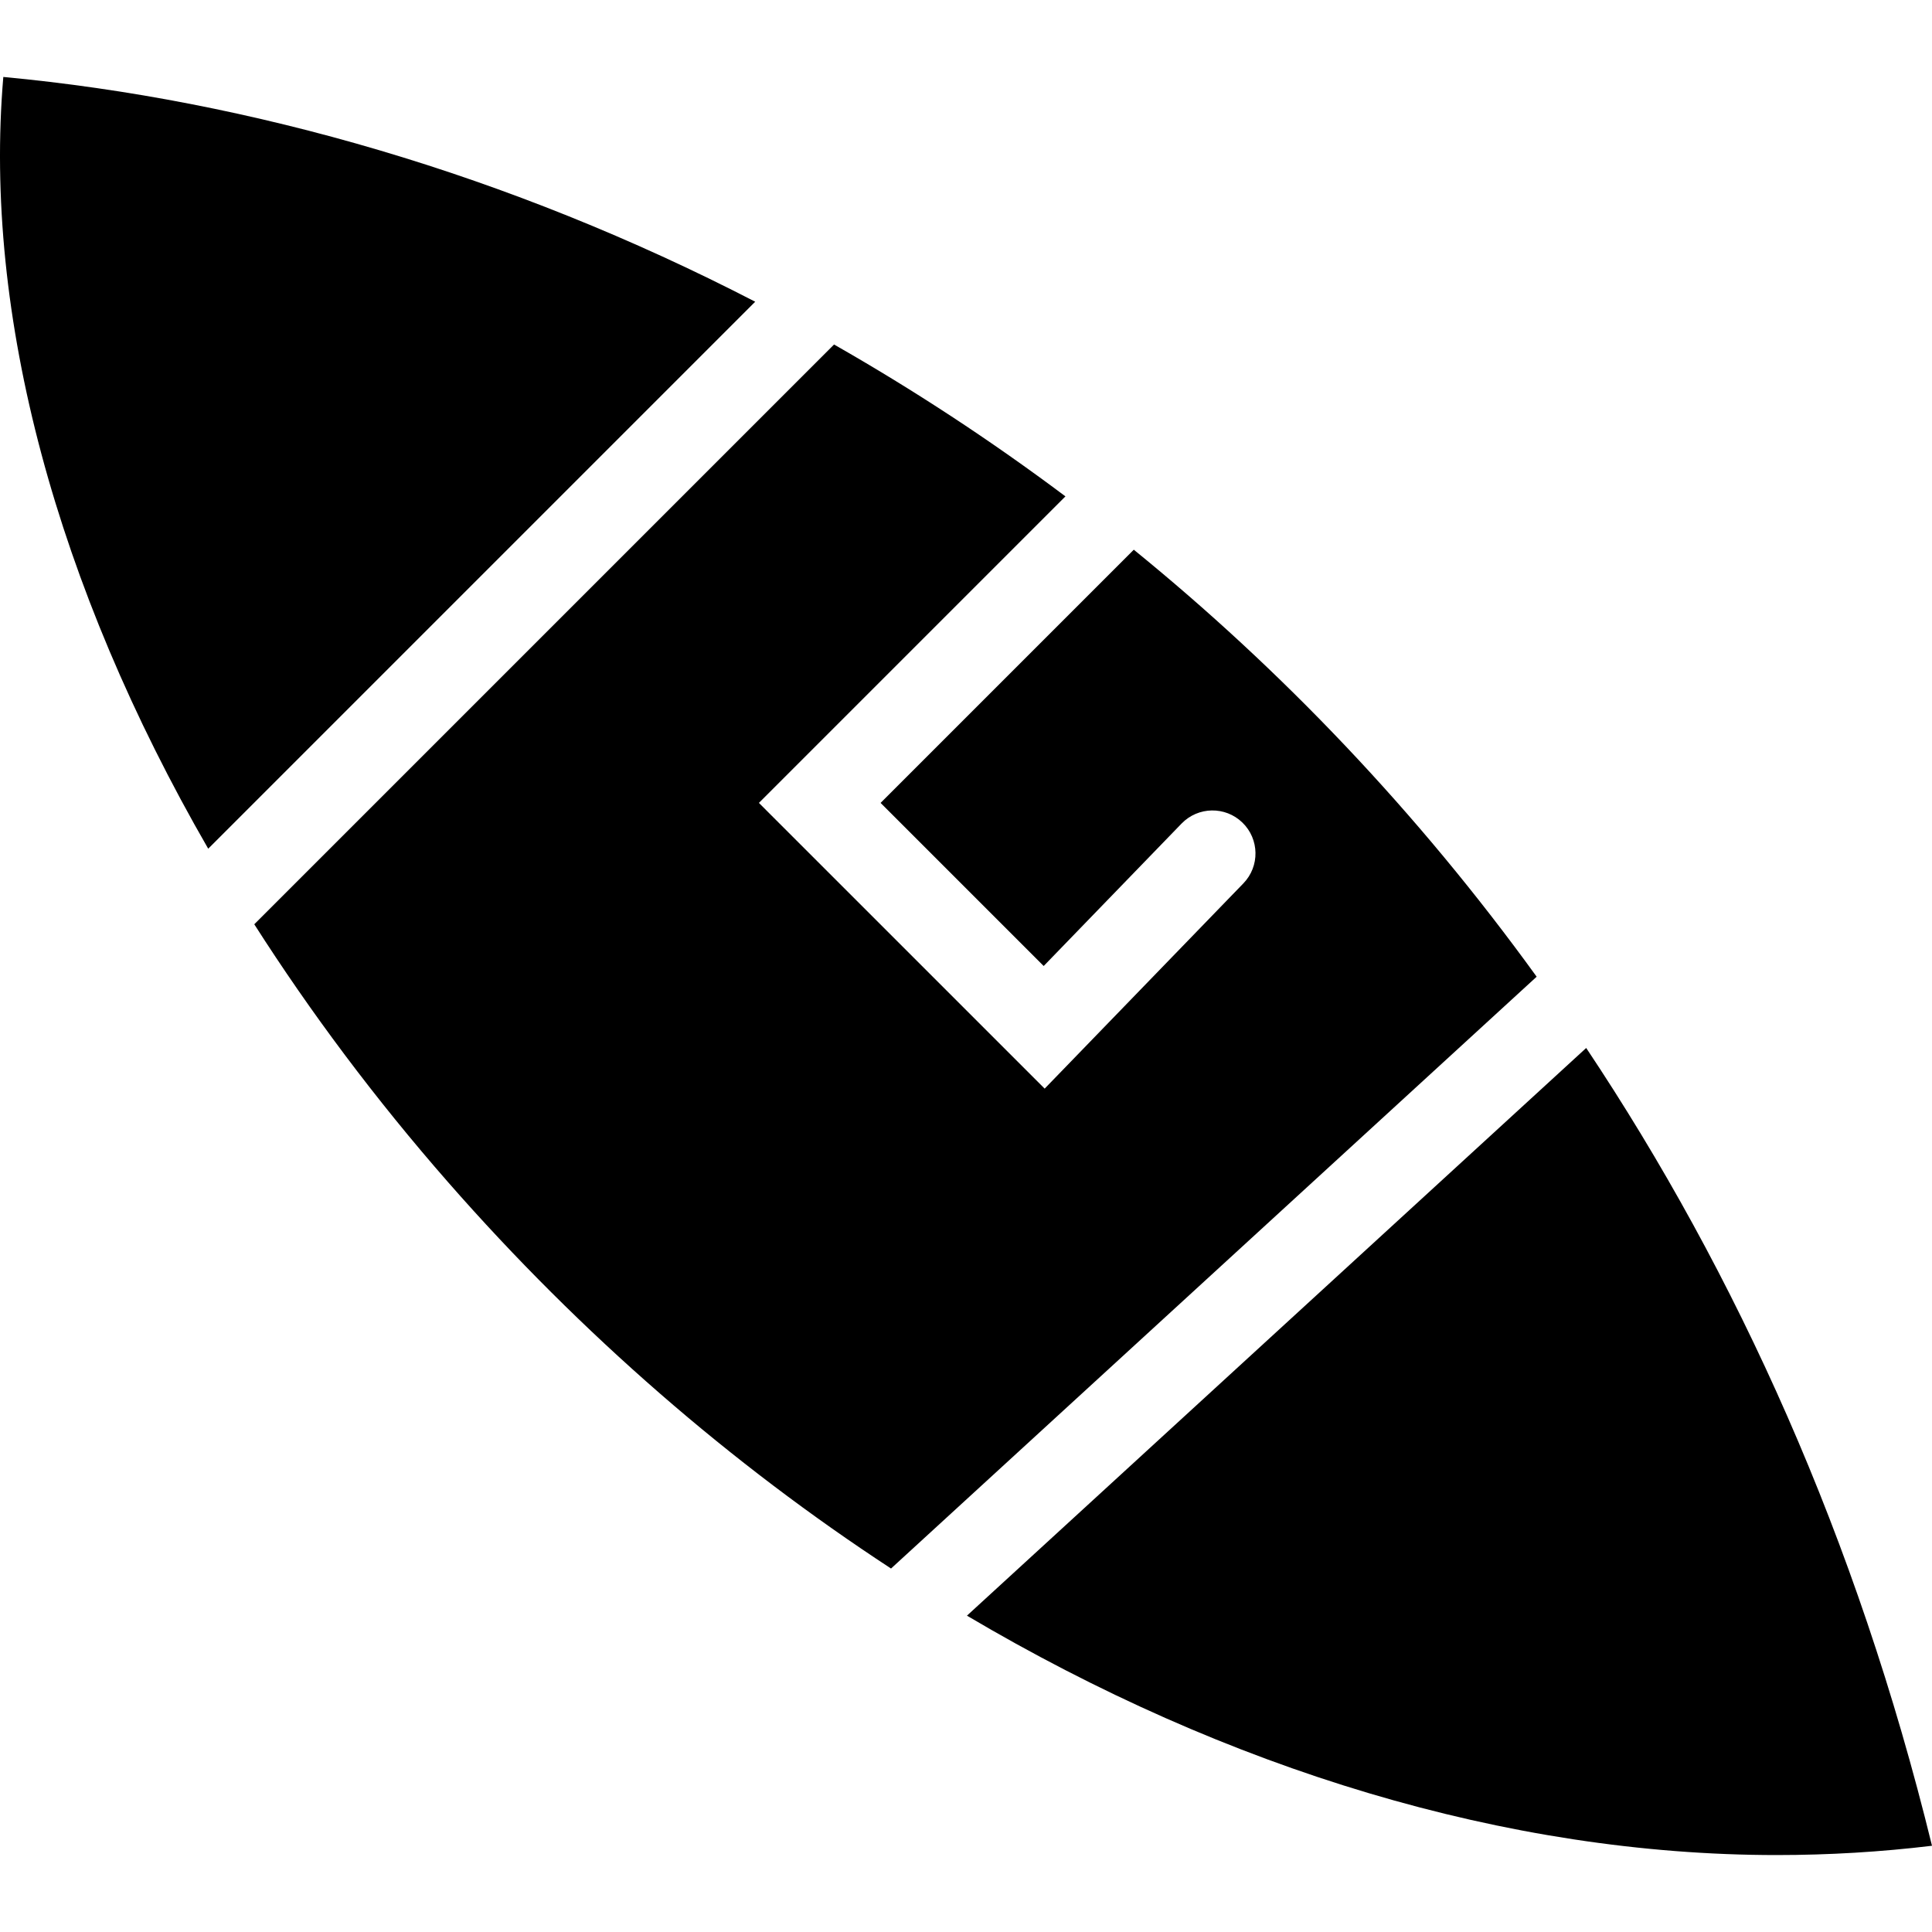 <?xml version="1.0" encoding="iso-8859-1"?>
<!-- Uploaded to: SVG Repo, www.svgrepo.com, Generator: SVG Repo Mixer Tools -->
<!DOCTYPE svg PUBLIC "-//W3C//DTD SVG 1.1//EN" "http://www.w3.org/Graphics/SVG/1.1/DTD/svg11.dtd">
<svg fill="#000000" version="1.1" id="Capa_1" xmlns="http://www.w3.org/2000/svg" xmlns:xlink="http://www.w3.org/1999/xlink" 
	 width="800px" height="800px" viewBox="0 0 429.549 429.549"
	 xml:space="preserve">
<g>
	<g id="Layer_2_13_">
		<path d="M429.549,410.375C412.843,342.119,386.116,283.136,352.666,233L214.985,359.216
			c57.844,34.224,120.191,53.225,180.053,53.225C406.589,412.441,418.16,411.752,429.549,410.375z"/>
		<path d="M232.265,242.037l-63.533-63.523l68.152-68.152c-16.687-12.508-33.89-23.763-51.446-33.765L56.535,205.499
			c12.499,19.574,26.871,38.824,43.118,57.375c29.653,33.87,63.064,62.721,98.455,85.862l143.543-131.58
			c-26.594-36.778-56.916-68.391-89.572-94.937l-56.294,56.294l36.261,36.262l30.657-31.671c3.682-3.796,9.734-3.892,13.521-0.22
			c3.796,3.672,3.892,9.734,0.22,13.521L232.265,242.037z"/>
		<path d="M46.293,188.697L167.909,67.082C113.202,38.824,55.76,22.271,0.738,17.108C-3.786,70.046,12.624,130.347,46.293,188.697z"
			/>
	</g>
</g>
</svg>